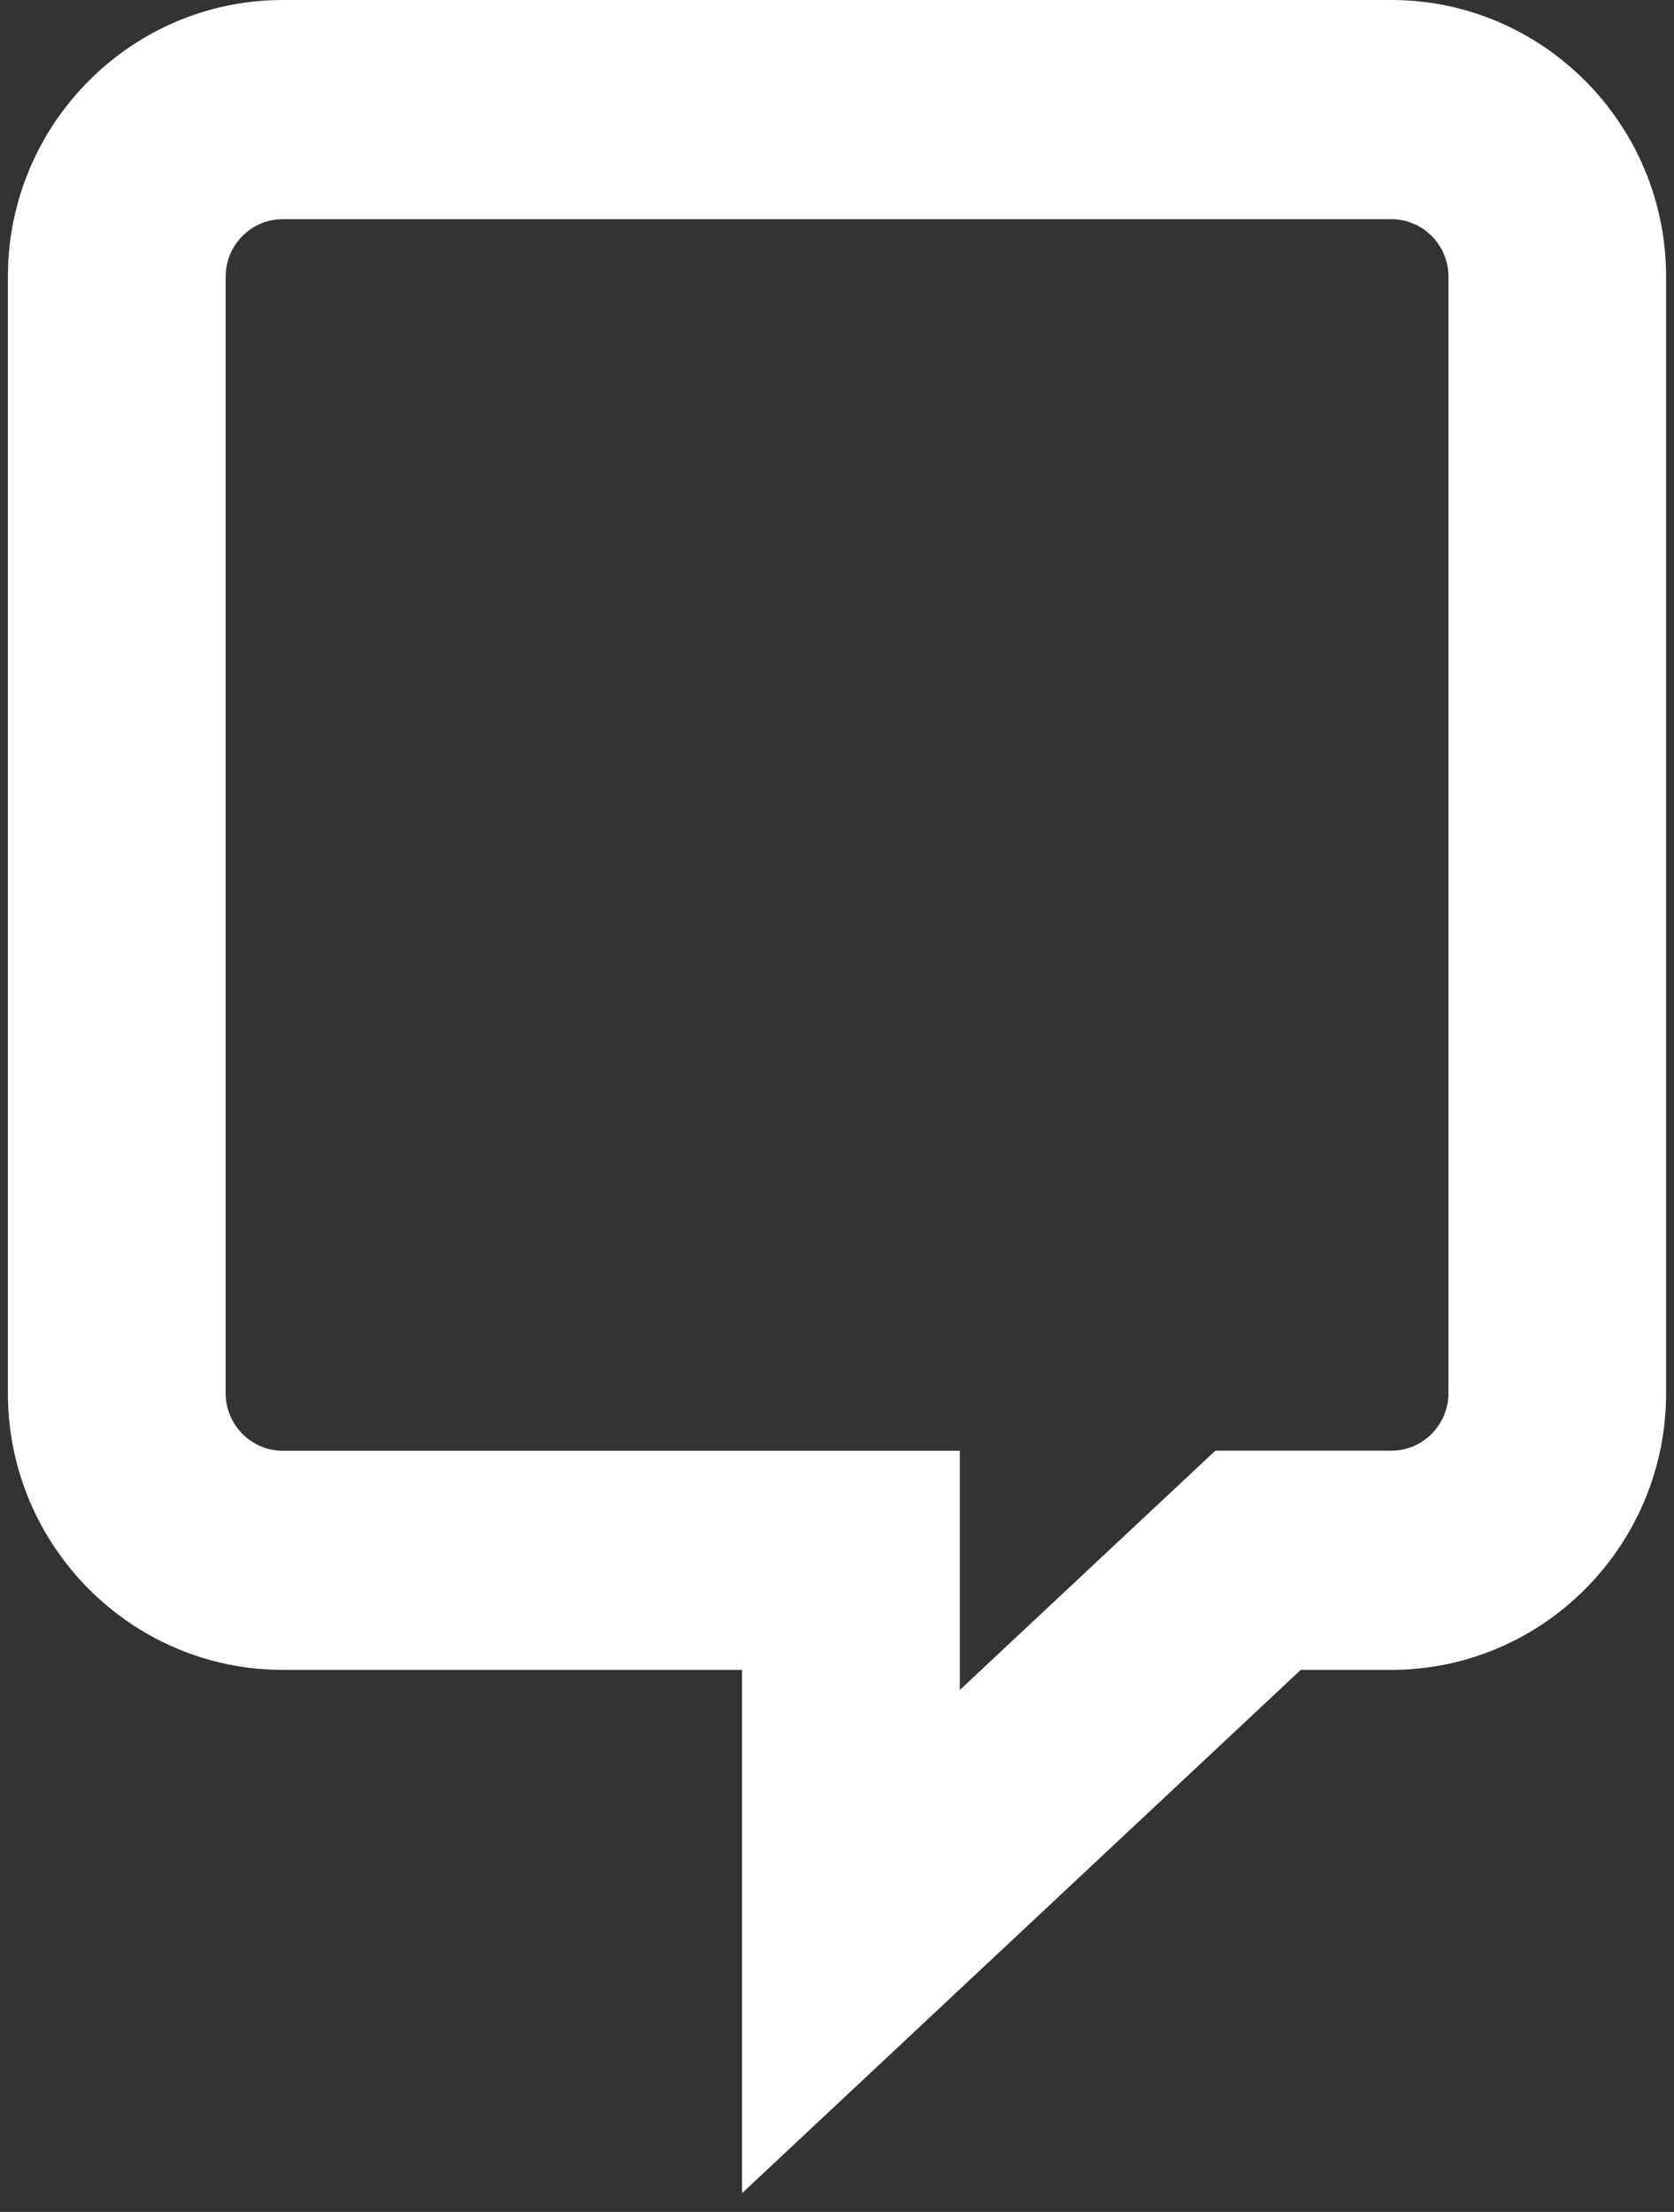 <svg xmlns="http://www.w3.org/2000/svg" width="53" height="70" viewBox="0 0 53 70" fill="none"><rect x="0" y="0" width="53" height="70" fill="#333333" stroke="none"/><path d="M30.389 53.481L38.478 45.909H44.051C45.049 45.909 45.859 45.091 45.859 44.086V8.757C45.859 7.752 45.049 6.937 44.051 6.937H8.953C7.954 6.937 7.145 7.752 7.145 8.757V44.089C7.145 45.094 7.958 45.912 8.953 45.912H30.389V53.485V53.481ZM8.946 0H44.054C48.851 0.003 52.75 3.932 52.75 8.757V44.089C52.75 48.918 48.844 52.846 44.047 52.846H41.183L23.494 69.407V52.846H8.953C4.156 52.846 0.25 48.918 0.25 44.092V8.754C0.25 3.929 4.153 0.003 8.946 0Z" fill="white"></path></svg>